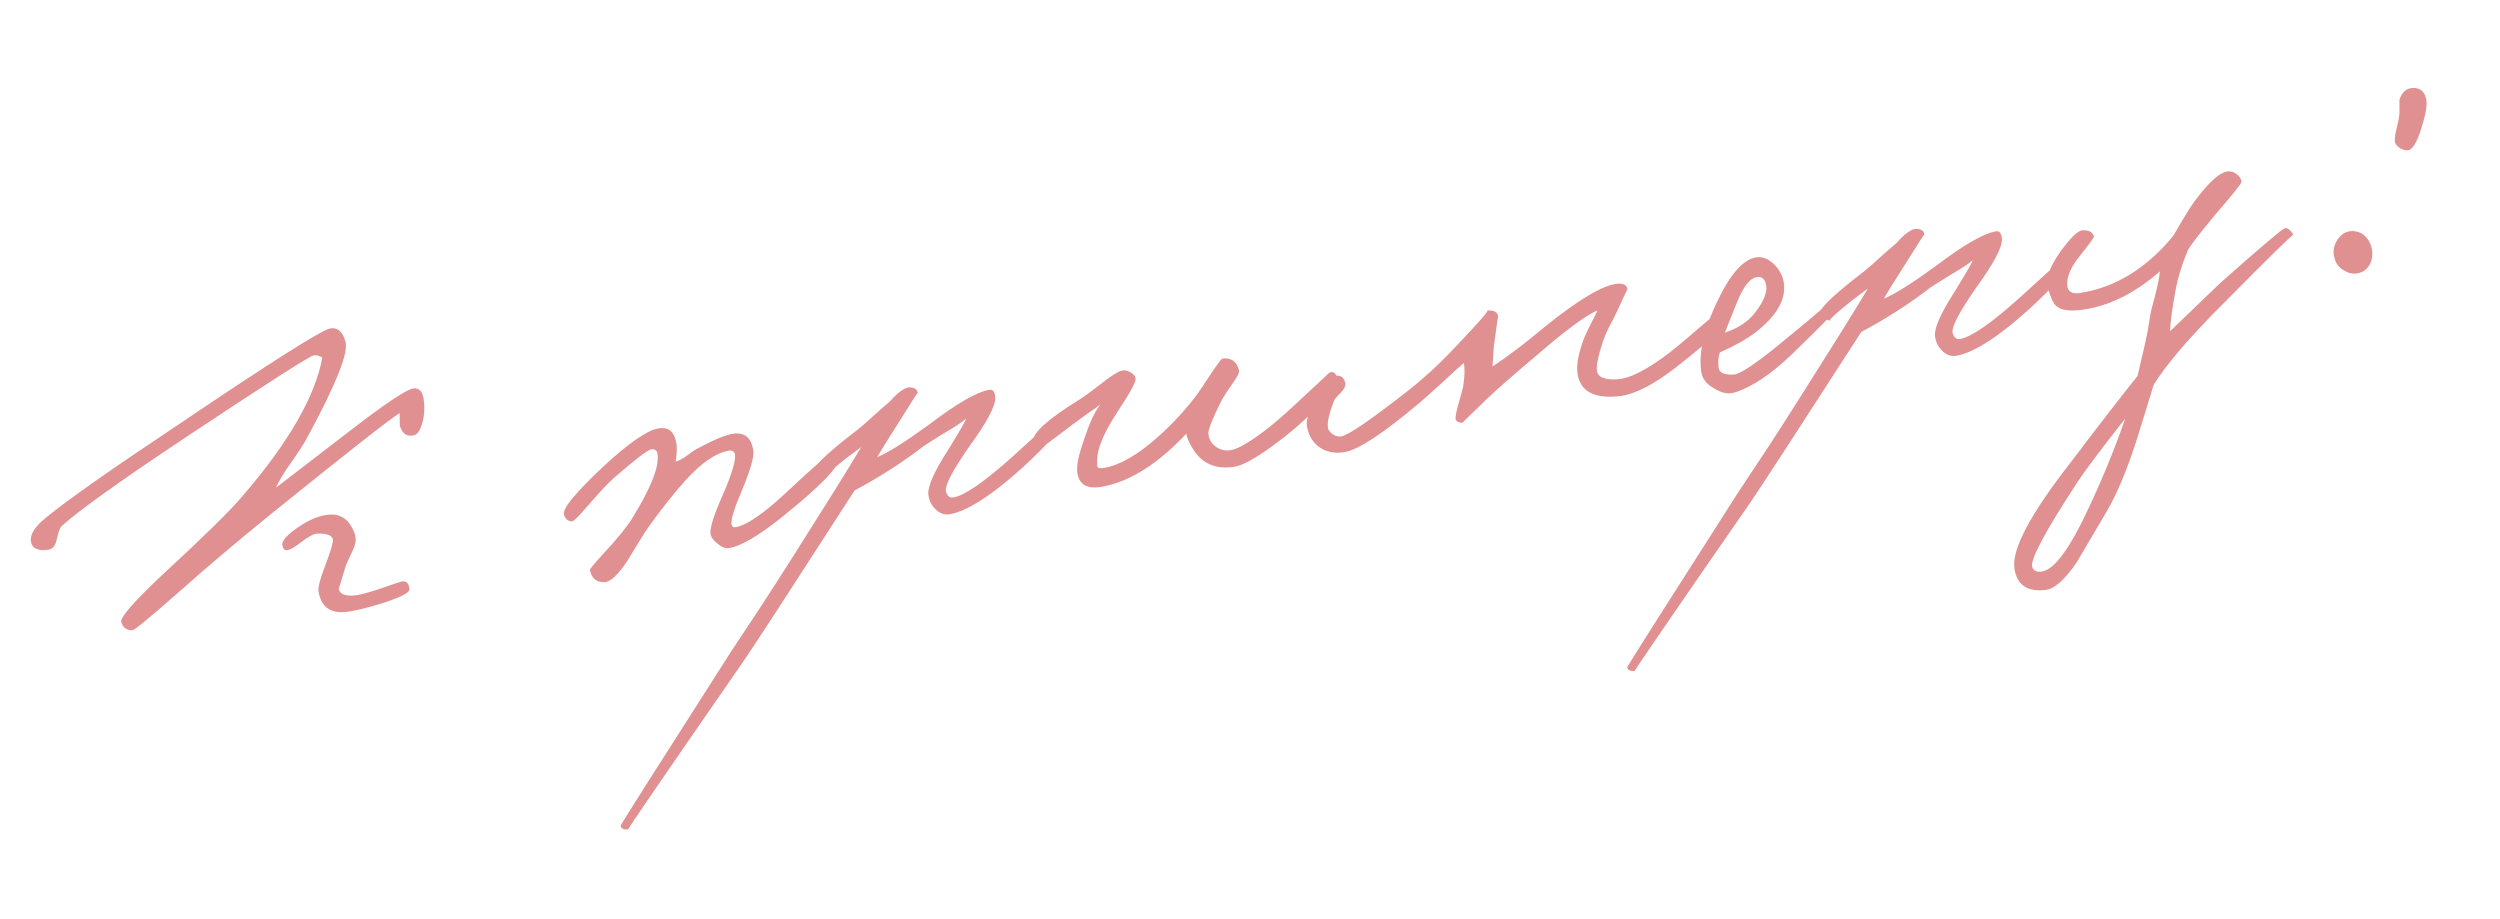 <?xml version="1.0" encoding="UTF-8"?> <svg xmlns="http://www.w3.org/2000/svg" width="185" height="68" viewBox="0 0 185 68" fill="none"><path d="M30.292 43.616C30.326 43.833 29.741 44.148 28.537 44.56C27.457 44.908 26.547 45.141 25.809 45.257C24.505 45.462 23.758 44.956 23.566 43.74C23.522 43.458 23.705 42.783 24.116 41.717C24.509 40.675 24.68 40.069 24.631 39.899C24.537 39.58 24.115 39.446 23.366 39.497C23.149 39.532 22.762 39.759 22.205 40.181C21.688 40.574 21.337 40.752 21.153 40.714C21.016 40.691 20.93 40.571 20.896 40.354C20.827 40.053 21.183 39.63 21.965 39.083C22.726 38.541 23.453 38.215 24.149 38.105C25.148 37.948 25.842 38.395 26.23 39.447C26.375 39.803 26.348 40.197 26.149 40.629C25.802 41.396 25.619 41.792 25.601 41.817C25.254 43.007 25.076 43.569 25.065 43.504C25.083 43.902 25.425 44.093 26.09 44.077C26.445 44.066 27.077 43.911 27.987 43.612C29.043 43.245 29.603 43.057 29.668 43.046C30.052 42.941 30.26 43.131 30.292 43.616ZM31.372 29.689C31.442 30.279 31.396 30.831 31.232 31.347C31.09 31.859 30.891 32.146 30.633 32.209C30.119 32.335 29.77 32.1 29.588 31.506L29.574 30.573C28.902 30.968 25.672 33.502 19.886 38.175C17.38 40.217 15.278 41.995 13.579 43.509C11.214 45.595 9.954 46.64 9.798 46.642C9.375 46.642 9.099 46.441 8.969 46.038C8.87 45.697 9.937 44.483 12.168 42.395C15.162 39.631 17.099 37.724 17.979 36.672C21.366 32.733 23.324 29.331 23.852 26.465C23.629 26.322 23.42 26.266 23.224 26.296C22.92 26.344 19.826 28.323 13.941 32.232C8.984 35.528 5.862 37.756 4.575 38.916C4.44 39.048 4.314 39.38 4.197 39.91C4.11 40.347 3.927 40.599 3.648 40.665C2.801 40.798 2.344 40.581 2.277 40.012C2.241 39.506 2.619 38.934 3.409 38.298C4.986 37.004 8.254 34.708 13.211 31.412C20.093 26.767 23.838 24.397 24.446 24.301C24.989 24.215 25.364 24.546 25.571 25.293C25.791 26.126 24.857 28.466 22.769 32.312C22.548 32.747 22.119 33.416 21.482 34.318C20.955 35.069 20.602 35.658 20.425 36.087L25.667 32.056C28.485 29.876 30.137 28.77 30.621 28.738C31.062 28.713 31.313 29.03 31.372 29.689ZM62.053 33.941C62.142 34.506 60.744 35.95 57.859 38.274C56.119 39.661 54.814 40.423 53.945 40.56C53.684 40.601 53.4 40.49 53.091 40.227C52.786 39.986 52.615 39.746 52.577 39.507C52.512 39.094 52.825 38.11 53.515 36.554C54.168 35.049 54.459 34.068 54.387 33.612C54.331 33.398 54.184 33.31 53.945 33.348C53.011 33.495 51.945 34.219 50.748 35.521C49.933 36.428 49.041 37.548 48.071 38.88C47.906 39.107 47.655 39.491 47.318 40.034L46.47 41.437C45.751 42.529 45.17 43.077 44.725 43.08C44.15 43.104 43.791 42.804 43.649 42.181C43.638 42.116 43.956 41.732 44.603 41.029C45.687 39.857 46.414 38.963 46.785 38.348C48.098 36.227 48.727 34.703 48.67 33.777C48.674 33.376 48.513 33.201 48.187 33.252C47.926 33.293 47.012 33.994 45.445 35.353C45.015 35.733 44.377 36.412 43.529 37.392C42.871 38.163 42.477 38.559 42.347 38.579C42.036 38.584 41.831 38.416 41.733 38.075C41.6 37.651 42.59 36.449 44.705 34.468C46.572 32.75 47.917 31.826 48.743 31.696C49.438 31.586 49.869 31.919 50.035 32.694C50.112 33.038 50.1 33.53 50.001 34.169C50.294 34.056 50.561 33.914 50.802 33.742C51.118 33.492 51.339 33.335 51.462 33.271C52.795 32.549 53.735 32.156 54.282 32.093C55.111 31.984 55.599 32.397 55.746 33.331C55.818 33.787 55.53 34.79 54.883 36.339C54.33 37.628 54.08 38.446 54.135 38.794C54.162 38.968 54.263 39.041 54.436 39.014C55.088 38.911 56.081 38.287 57.414 37.142C57.611 36.978 58.34 36.306 59.602 35.129C60.713 34.13 61.311 33.613 61.394 33.577C61.778 33.472 61.998 33.594 62.053 33.941ZM78.538 31.212C78.588 31.672 77.631 32.802 75.666 34.603C73.366 36.679 71.566 37.831 70.266 38.058C69.875 38.119 69.52 37.986 69.201 37.658C68.911 37.369 68.743 37.006 68.696 36.568C68.647 35.975 69.142 34.873 70.179 33.263C71.03 31.882 71.467 31.123 71.49 30.986C71.155 31.262 70.672 31.583 70.039 31.949C69.207 32.459 68.639 32.815 68.338 33.019C66.83 34.191 65.132 35.282 63.243 36.292C58.465 43.7 55.705 47.941 54.961 49.015C49.247 57.261 46.423 61.379 46.488 61.369C46.184 61.416 45.993 61.335 45.915 61.125C45.905 61.06 48.634 56.757 54.101 48.216L56.394 44.749C57.218 43.484 58.067 42.16 58.94 40.776C61.152 37.289 62.751 34.722 63.738 33.075L62.603 33.921C61.317 34.947 60.774 35.456 60.973 35.447C60.752 35.459 60.504 35.298 60.229 34.963C60.029 34.683 60.97 33.733 63.053 32.114C63.511 31.775 64.012 31.351 64.556 30.842C65.121 30.331 65.541 29.964 65.818 29.742C66.479 28.992 66.991 28.634 67.352 28.666C67.688 28.68 67.876 28.817 67.918 29.078C67.911 29.034 67.445 29.753 66.521 31.234C65.663 32.572 65.131 33.434 64.925 33.823C65.719 33.498 66.996 32.696 68.753 31.417C70.821 29.845 72.311 28.987 73.223 28.843C73.484 28.802 73.627 29.003 73.652 29.444C73.661 30.066 73.025 31.257 71.743 33.017C70.491 34.817 69.909 35.932 69.999 36.363C70.098 36.704 70.277 36.854 70.538 36.813C71.363 36.683 72.829 35.673 74.936 33.783C76.941 31.953 77.954 31.037 77.976 31.034C78.317 30.936 78.504 30.995 78.538 31.212ZM99.037 28.052C99.115 28.262 98.706 28.85 97.812 29.814C96.932 30.732 96.037 31.552 95.127 32.274C93.383 33.639 92.144 34.391 91.408 34.529C90.087 34.759 89.081 34.383 88.392 33.401C88.043 32.877 87.841 32.441 87.786 32.094C85.727 34.288 83.695 35.587 81.688 35.992C80.482 36.249 79.823 35.885 79.713 34.901C79.659 34.419 79.84 33.59 80.256 32.411C80.65 31.236 81.042 30.406 81.433 29.922C81.237 30.086 80.937 30.3 80.533 30.564L79.485 31.33C77.832 32.57 77.017 33.188 77.039 33.185C76.641 33.203 76.436 33.035 76.425 32.68C76.413 32.037 77.543 31.013 79.815 29.609C80.08 29.456 80.63 29.058 81.463 28.414C82.155 27.86 82.65 27.538 82.947 27.446C83.157 27.369 83.385 27.399 83.63 27.539C83.871 27.657 84.007 27.814 84.037 28.009C84.075 28.248 83.608 29.101 82.637 30.567C81.669 32.055 81.185 33.222 81.185 34.068C81.196 34.422 81.195 34.556 81.181 34.469C81.202 34.6 81.311 34.66 81.51 34.651C82.998 34.484 84.796 33.322 86.905 31.164C87.726 30.3 88.38 29.507 88.868 28.785C89.836 27.297 90.363 26.546 90.45 26.532C91.105 26.451 91.518 26.742 91.689 27.406C91.717 27.579 91.547 27.918 91.181 28.421C90.709 29.096 90.415 29.565 90.301 29.828C89.675 31.084 89.383 31.843 89.424 32.103C89.46 32.476 89.618 32.774 89.898 32.997C90.232 33.278 90.627 33.383 91.083 33.311C91.648 33.222 92.604 32.649 93.951 31.591C94.643 31.037 95.55 30.226 96.674 29.159C97.782 28.138 98.325 27.63 98.303 27.633C98.58 27.412 98.825 27.551 99.037 28.052ZM127.896 23.442C127.983 23.851 126.688 25.101 124.012 27.192C122.384 28.45 121.026 29.154 119.936 29.303C118.014 29.539 116.949 28.994 116.741 27.669C116.648 27.083 116.771 26.306 117.109 25.341C117.213 25.012 117.41 24.57 117.701 24.012C117.991 23.454 118.159 23.105 118.204 22.964C117.271 23.401 115.815 24.476 113.836 26.19C111.989 27.749 110.776 28.808 110.196 29.367C108.861 30.646 108.205 31.284 108.226 31.28C107.916 31.285 107.743 31.178 107.709 30.961C107.703 30.784 107.779 30.416 107.936 29.857C108.122 29.204 108.234 28.786 108.272 28.602C108.387 27.916 108.407 27.334 108.331 26.856C108.095 27.049 107.617 27.48 106.899 28.15C106.082 28.902 105.448 29.469 104.996 29.852C102.322 32.098 100.486 33.3 99.487 33.458C98.791 33.567 98.196 33.46 97.7 33.138C97.154 32.779 96.822 32.23 96.706 31.491C96.644 31.1 96.871 30.419 97.386 29.447C97.934 28.404 98.427 27.859 98.865 27.812C99.213 27.757 99.439 27.922 99.544 28.306C99.6 28.52 99.504 28.758 99.255 29.019C98.927 29.338 98.741 29.568 98.696 29.709C98.378 30.515 98.231 31.14 98.256 31.581C98.265 31.78 98.383 31.962 98.609 32.126C98.832 32.269 99.041 32.325 99.237 32.295C99.78 32.209 101.468 31.053 104.301 28.826C105.528 27.854 106.731 26.729 107.91 25.453C109.476 23.804 110.192 22.979 110.058 22.978C110.565 22.942 110.834 23.1 110.867 23.451C110.854 23.364 110.746 24.094 110.544 25.639L110.444 27.124C111.633 26.336 112.926 25.354 114.321 24.177C116.83 22.157 118.622 21.095 119.697 20.993C120.16 20.965 120.404 21.104 120.43 21.412C120.427 21.39 120.176 21.919 119.679 22.999C119.582 23.237 119.387 23.624 119.093 24.16C118.872 24.595 118.702 25.001 118.583 25.375C118.282 26.291 118.142 26.959 118.164 27.378C118.203 27.907 118.728 28.135 119.741 28.065C120.534 28.007 121.63 27.478 123.031 26.479C123.672 26.021 124.578 25.278 125.752 24.247C126.714 23.428 127.249 23.01 127.358 22.992C127.64 22.948 127.819 23.098 127.896 23.442ZM136.404 22.169C136.42 22.412 135.143 23.77 132.572 26.245C131.004 27.739 129.592 28.673 128.338 29.049C127.892 29.186 127.398 29.086 126.855 28.748C126.294 28.436 125.976 28.041 125.9 27.563C125.661 26.042 126.137 24.119 127.33 21.795C128.198 20.1 129.078 19.182 129.968 19.042C130.425 18.97 130.877 19.155 131.325 19.596C131.726 20.023 131.955 20.488 132.012 20.991C132.156 22.192 131.455 23.394 129.908 24.595C129.252 25.098 128.373 25.593 127.269 26.078C127.147 26.432 127.118 26.815 127.183 27.227C127.241 27.597 127.623 27.759 128.328 27.715C128.766 27.668 129.796 26.994 131.416 25.693C134.672 23.043 136.159 21.741 135.876 21.785C136.202 21.734 136.378 21.862 136.404 22.169ZM130.698 21.131C130.623 20.653 130.39 20.445 129.999 20.506C129.499 20.585 129.016 21.195 128.55 22.337L127.641 24.617C128.634 24.283 129.38 23.787 129.877 23.13C130.506 22.319 130.78 21.652 130.698 21.131ZM153.03 19.485C153.08 19.945 152.123 21.075 150.158 22.876C147.858 24.952 146.058 26.104 144.758 26.33C144.367 26.392 144.012 26.259 143.693 25.93C143.403 25.642 143.235 25.279 143.188 24.841C143.139 24.248 143.634 23.146 144.671 21.536C145.522 20.155 145.959 19.396 145.982 19.259C145.647 19.534 145.164 19.855 144.531 20.222C143.699 20.732 143.131 21.088 142.83 21.291C141.322 22.464 139.624 23.555 137.735 24.564C132.958 31.973 130.197 36.214 129.453 37.288C123.739 45.534 120.915 49.652 120.98 49.641C120.676 49.689 120.485 49.608 120.407 49.398C120.397 49.333 123.126 45.029 128.593 36.489L130.886 33.022C131.71 31.757 132.559 30.433 133.432 29.048C135.644 25.561 137.243 22.994 138.23 21.348L137.095 22.194C135.809 23.22 135.266 23.729 135.465 23.72C135.244 23.732 134.996 23.571 134.721 23.236C134.521 22.956 135.462 22.006 137.545 20.387C138.003 20.048 138.504 19.624 139.048 19.115C139.613 18.603 140.033 18.236 140.31 18.015C140.971 17.265 141.483 16.907 141.844 16.939C142.18 16.953 142.368 17.09 142.41 17.351C142.403 17.307 141.937 18.026 141.013 19.507C140.155 20.844 139.623 21.707 139.417 22.096C140.211 21.77 141.488 20.968 143.245 19.69C145.313 18.118 146.803 17.26 147.715 17.116C147.976 17.075 148.119 17.275 148.144 17.717C148.153 18.338 147.516 19.529 146.235 21.29C144.983 23.09 144.401 24.205 144.491 24.636C144.59 24.977 144.769 25.127 145.03 25.086C145.855 24.956 147.321 23.946 149.428 22.056C151.433 20.226 152.446 19.31 152.468 19.306C152.809 19.208 152.996 19.268 153.03 19.485ZM169.691 17.396C169.677 17.31 167.999 18.954 164.657 22.33C162.078 24.895 160.31 26.954 159.352 28.507C159.415 28.342 159.011 29.663 158.14 32.472C157.425 34.721 156.673 36.52 155.884 37.869L153.67 41.623C152.802 42.895 152.04 43.572 151.385 43.653C150.031 43.821 149.259 43.297 149.067 42.081C148.845 40.669 150.253 38.021 153.293 34.136C155.302 31.483 156.929 29.379 158.176 27.824L158.655 25.779C158.866 24.855 159.012 24.086 159.094 23.473C159.121 23.223 159.249 22.691 159.477 21.876C159.683 21.065 159.801 20.467 159.829 20.084C158.029 21.659 156.173 22.597 154.262 22.898C153.219 23.062 152.515 22.972 152.149 22.629C151.945 22.461 151.739 22.004 151.532 21.257C151.365 20.616 151.682 19.731 152.484 18.603C153.252 17.547 153.805 17.026 154.141 17.04C154.607 17.033 154.877 17.191 154.95 17.513C154.96 17.578 154.631 18.031 153.962 18.871C153.252 19.739 152.924 20.481 152.976 21.096C153.008 21.581 153.328 21.776 153.936 21.68C156.543 21.27 158.837 19.862 160.818 17.458C161.641 16.037 162.191 15.149 162.469 14.794C163.464 13.479 164.244 12.778 164.809 12.689C165.048 12.651 165.281 12.715 165.507 12.88C165.733 13.044 165.853 13.237 165.865 13.457C165.882 13.566 165.231 14.381 163.913 15.902C162.772 17.284 162.106 18.145 161.915 18.487C161.509 19.442 161.211 20.379 161.022 21.299C160.725 22.948 160.582 24.017 160.592 24.506L164.246 20.992C167.293 18.286 168.903 16.919 169.077 16.892C169.204 16.85 169.336 16.907 169.472 17.064C169.601 17.177 169.674 17.288 169.691 17.396ZM157.269 30.972C155.543 33.159 154.365 34.724 153.735 35.669C151.348 39.318 150.23 41.408 150.381 41.941C150.472 42.238 150.713 42.356 151.104 42.294C152.038 42.147 153.21 40.538 154.619 37.467C155.603 35.375 156.486 33.211 157.269 30.972ZM179.555 7.429C179.617 7.82 179.492 8.507 179.179 9.492C178.84 10.591 178.492 11.136 178.134 11.125C177.91 11.116 177.697 11.038 177.496 10.892C177.292 10.724 177.199 10.56 177.219 10.401C177.206 10.181 177.256 9.861 177.368 9.443C177.477 9.003 177.542 8.636 177.562 8.344C177.565 7.653 177.561 7.342 177.549 7.411C177.743 6.802 178.096 6.501 178.609 6.509C179.144 6.514 179.46 6.821 179.555 7.429ZM175.425 18.097C175.577 18.496 175.595 18.894 175.479 19.29C175.345 19.712 175.1 19.995 174.745 20.14C174.327 20.317 173.91 20.283 173.493 20.037C173.079 19.813 172.826 19.474 172.732 19.021C172.617 18.572 172.704 18.136 172.993 17.711C173.283 17.287 173.662 17.083 174.132 17.098C174.739 17.136 175.17 17.469 175.425 18.097Z" fill="#E09090"></path></svg> 